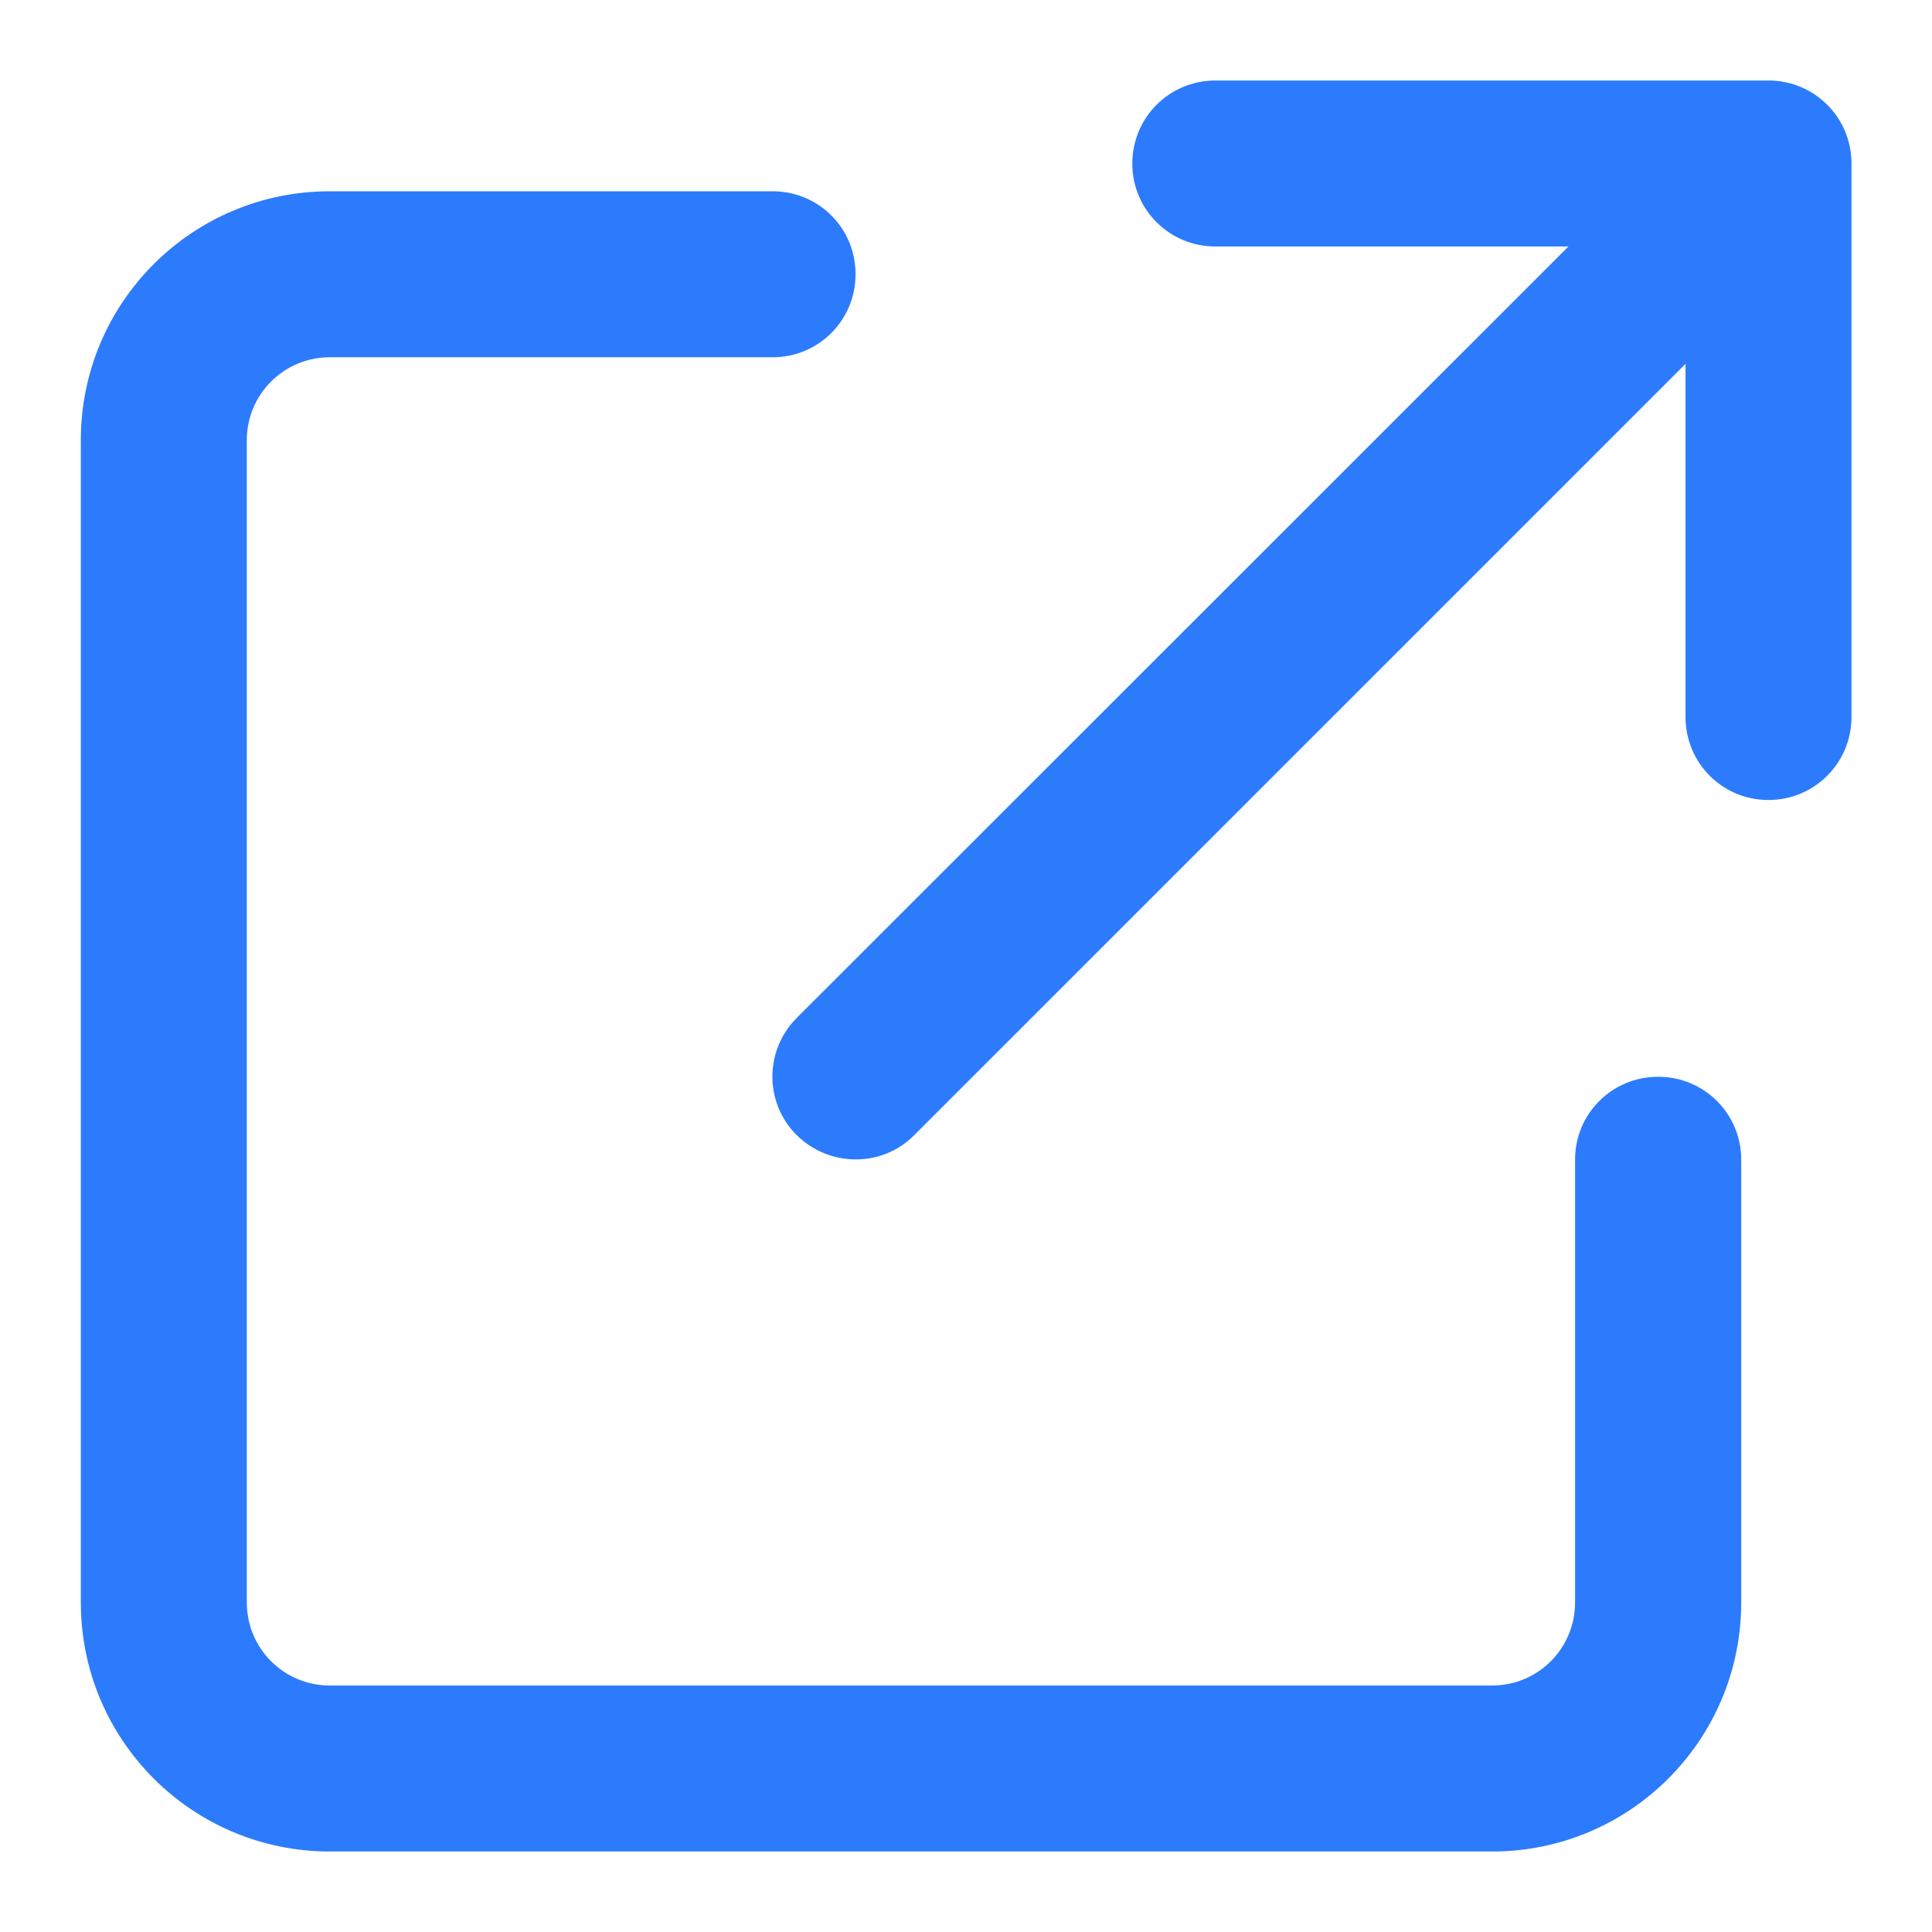 <svg width="12" height="12" viewBox="0 0 12 12" fill="none" xmlns="http://www.w3.org/2000/svg">
<path d="M7.033 1.016C7.033 1.301 7.263 1.531 7.549 1.531H9.742L4.949 6.322C4.747 6.524 4.747 6.851 4.949 7.051C5.151 7.25 5.478 7.253 5.678 7.051L10.469 2.26V4.453C10.469 4.739 10.698 4.969 10.984 4.969C11.27 4.969 11.5 4.739 11.5 4.453V1.016C11.5 0.73 11.27 0.5 10.984 0.5H7.549C7.263 0.5 7.033 0.73 7.033 1.016ZM2.049 1.188C1.194 1.188 0.502 1.879 0.502 2.734V9.953C0.502 10.808 1.194 11.5 2.049 11.5H9.268C10.123 11.5 10.815 10.808 10.815 9.953V7.203C10.815 6.917 10.585 6.688 10.299 6.688C10.013 6.688 9.783 6.917 9.783 7.203V9.953C9.783 10.239 9.553 10.469 9.268 10.469H2.049C1.763 10.469 1.533 10.239 1.533 9.953V2.734C1.533 2.449 1.763 2.219 2.049 2.219H4.799C5.085 2.219 5.314 1.989 5.314 1.703C5.314 1.417 5.085 1.188 4.799 1.188H2.049Z" fill="#2C7BFD"/>
</svg>
